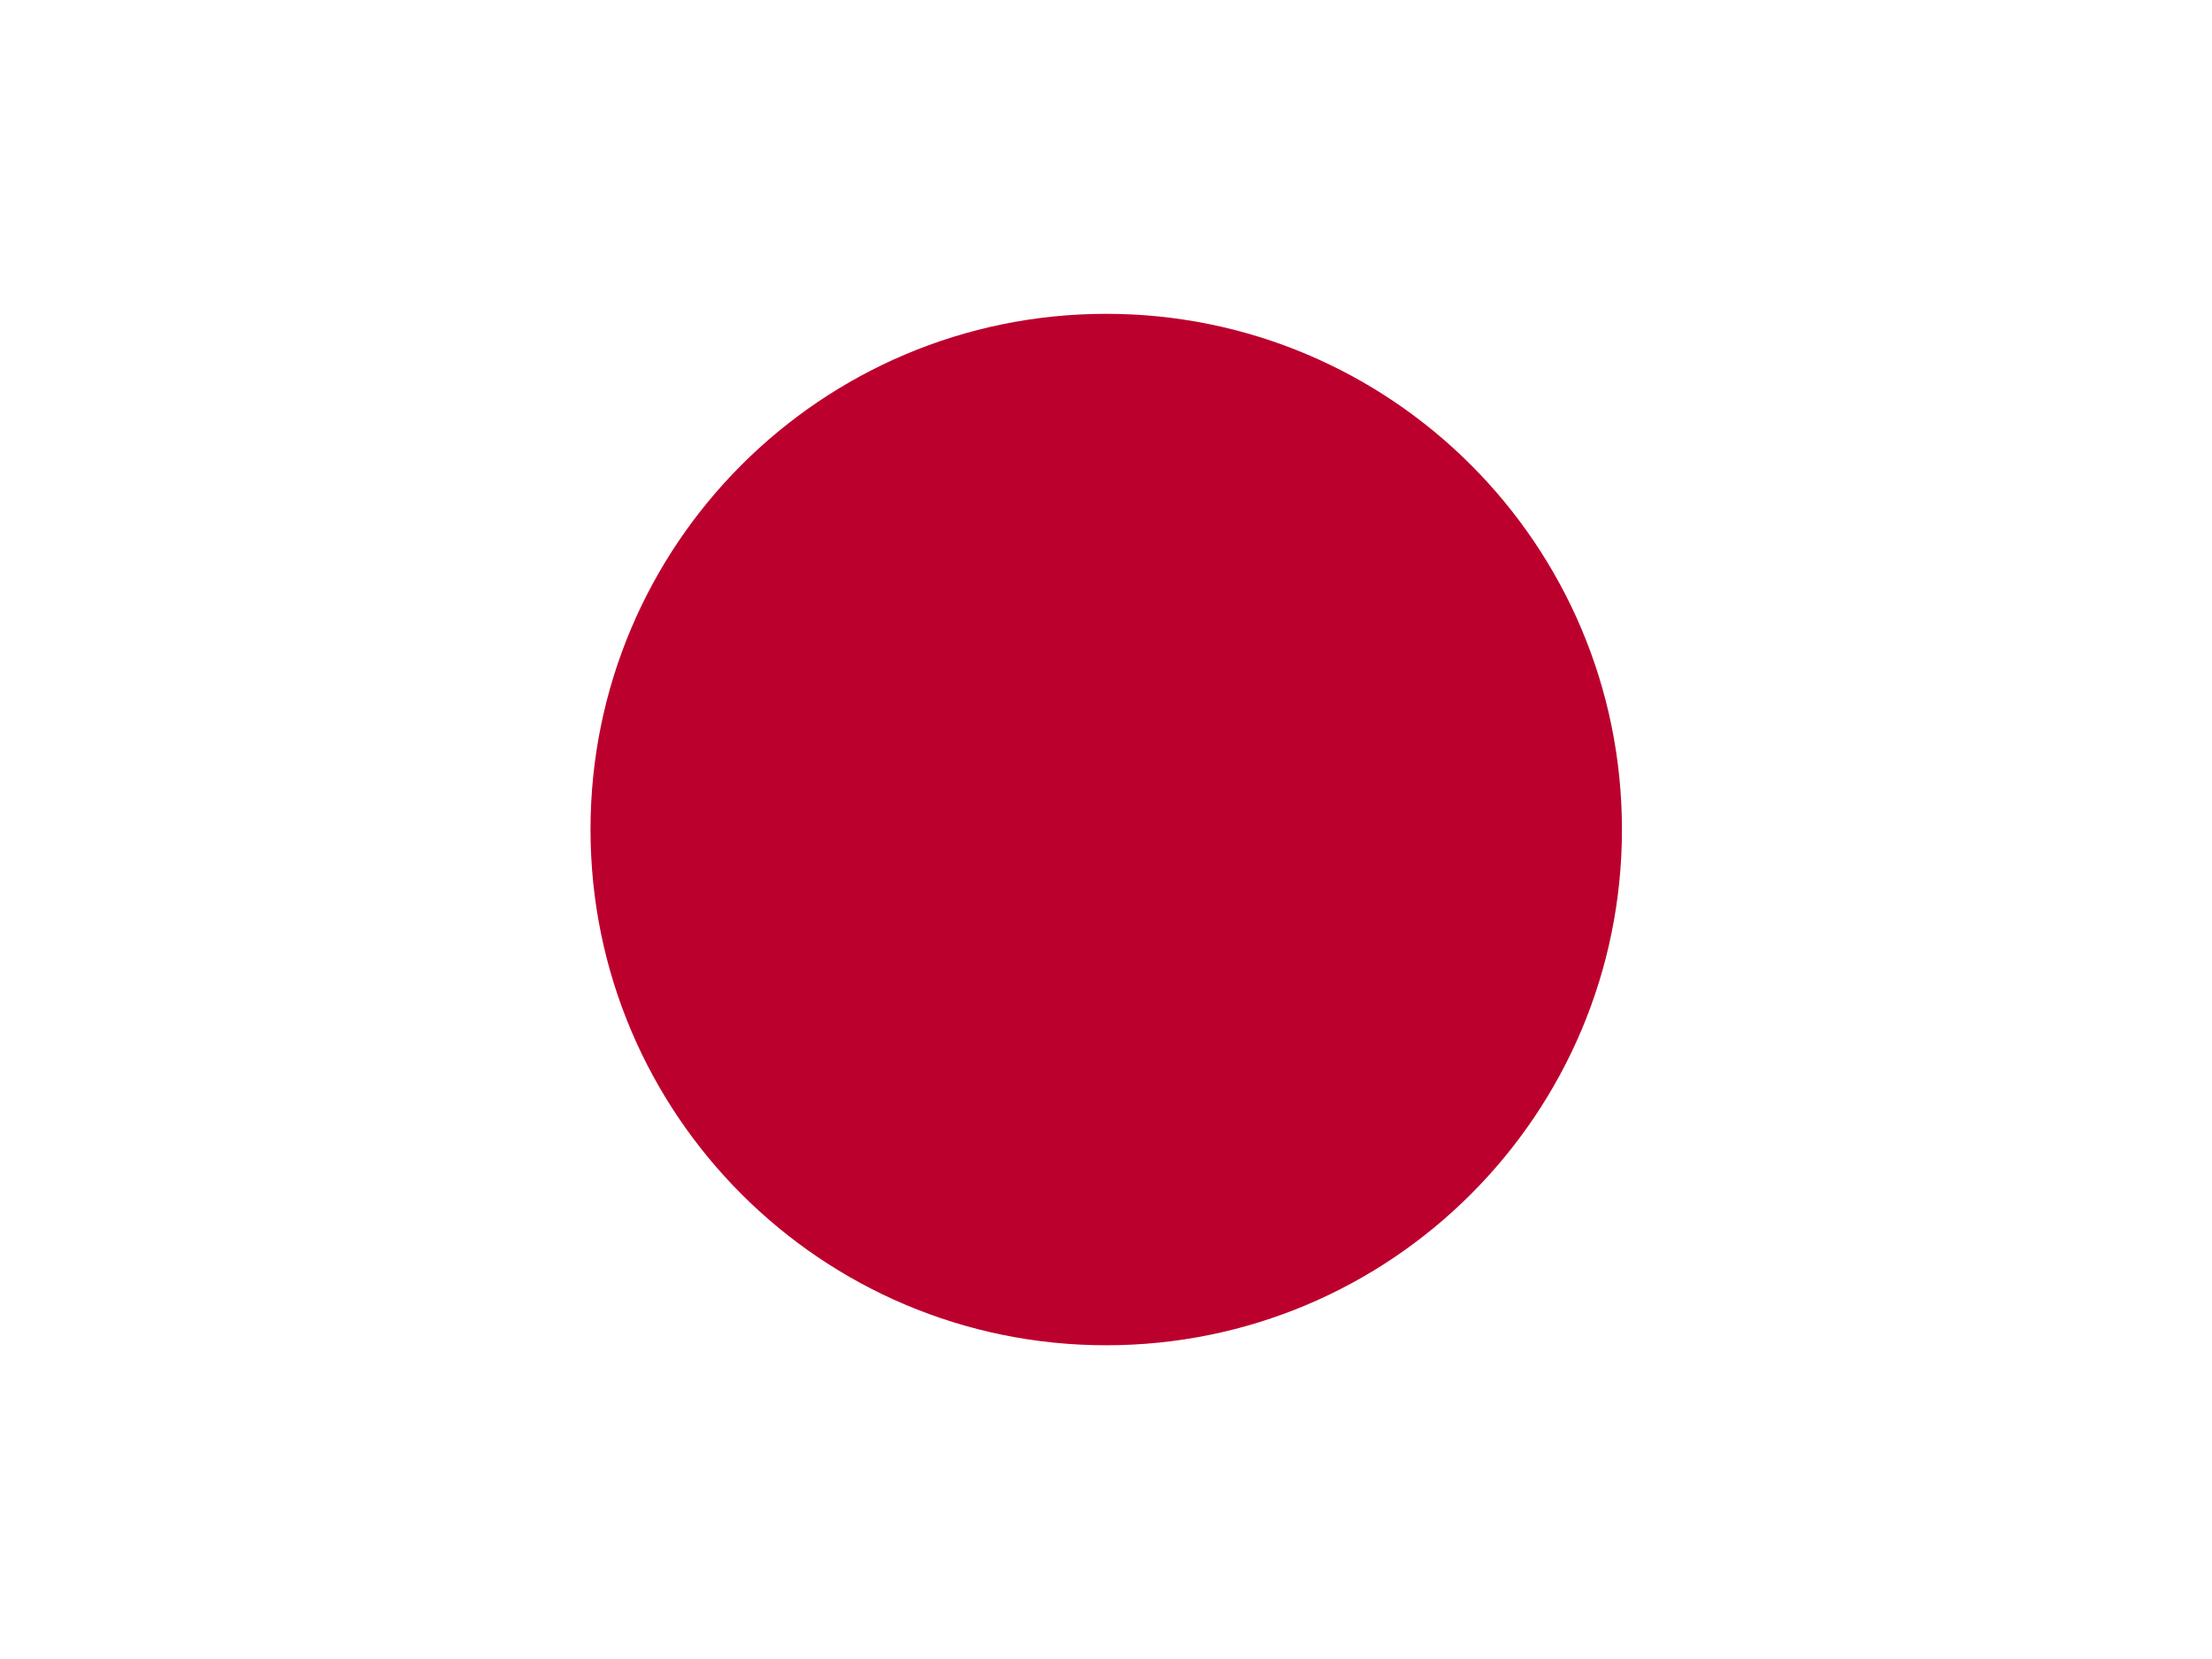 <svg width="24" height="18" viewBox="0 0 24 18" fill="none" xmlns="http://www.w3.org/2000/svg">
<rect x="0" y="0" width="24" height="18" fill="#333333" stroke="none"/>
<g id="japan" clip-path="url(#clip0_3198_13139)">
<g id="Group">
<path id="Vector" fill-rule="evenodd" clip-rule="evenodd" d="M-1.5 0H25.5V18H-1.5V0Z" fill="white"/>
<path id="Vector_2" d="M12.002 14.596C15.092 14.596 17.598 12.091 17.598 9C17.598 5.91 15.092 3.405 12.002 3.405C8.912 3.405 6.407 5.91 6.407 9C6.407 12.091 8.912 14.596 12.002 14.596Z" fill="#BC002D"/>
</g>
</g>
<defs>
<clipPath id="clip0_3198_13139">
<rect width="24" height="18" fill="white"/>
</clipPath>
</defs>
</svg>
